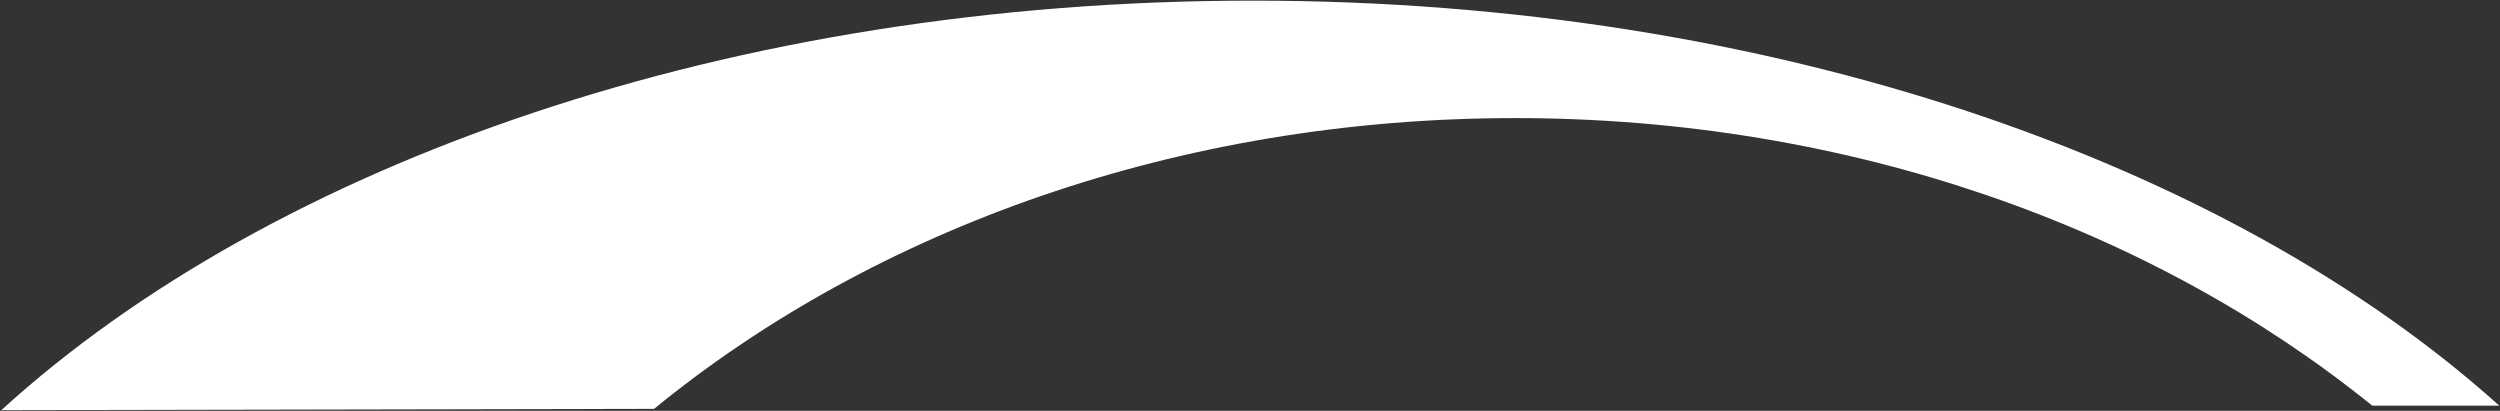 <svg version="1.2" xmlns="http://www.w3.org/2000/svg" viewBox="0 0 1570 258" width="1570" height="258">
	<rect x="0" y="0" width="1570" height="258" fill="#333333" stroke="none"/>
	<title>logoBancoBPM-svg</title>
	<defs>
		<clipPath clipPathUnits="userSpaceOnUse" id="cp1">
			<path d="m786.79 0.4c324.99 0 612.1 100.87 782.77 254.38h-79.76c-137.97-111.64-328.18-180.62-538.32-180.62-211.35 0-402.75 69.78-540.72 182.61l-409.93 0.8c170.27-155.1 458.57-257.17 785.96-257.17z"/>
		</clipPath>
		<linearGradient id="g1" x1=".7" y1="129" x2="1569.4" y2="129" gradientUnits="userSpaceOnUse">
			<stop offset="0" stop-color="#ffffff"/>
			<stop offset="1" stop-color="#ffffff"/>
		</linearGradient>
	</defs>
	<style>
		.s0 { fill: url(#g1) } 
	</style>
	<g id="Layer">
		<g id="Clip-Path" clip-path="url(#cp1)">
			<path id="Layer" class="s0" d="m0.8 0.4h1568.8v257.6h-1568.8z"/>
		</g>
	</g>
</svg>